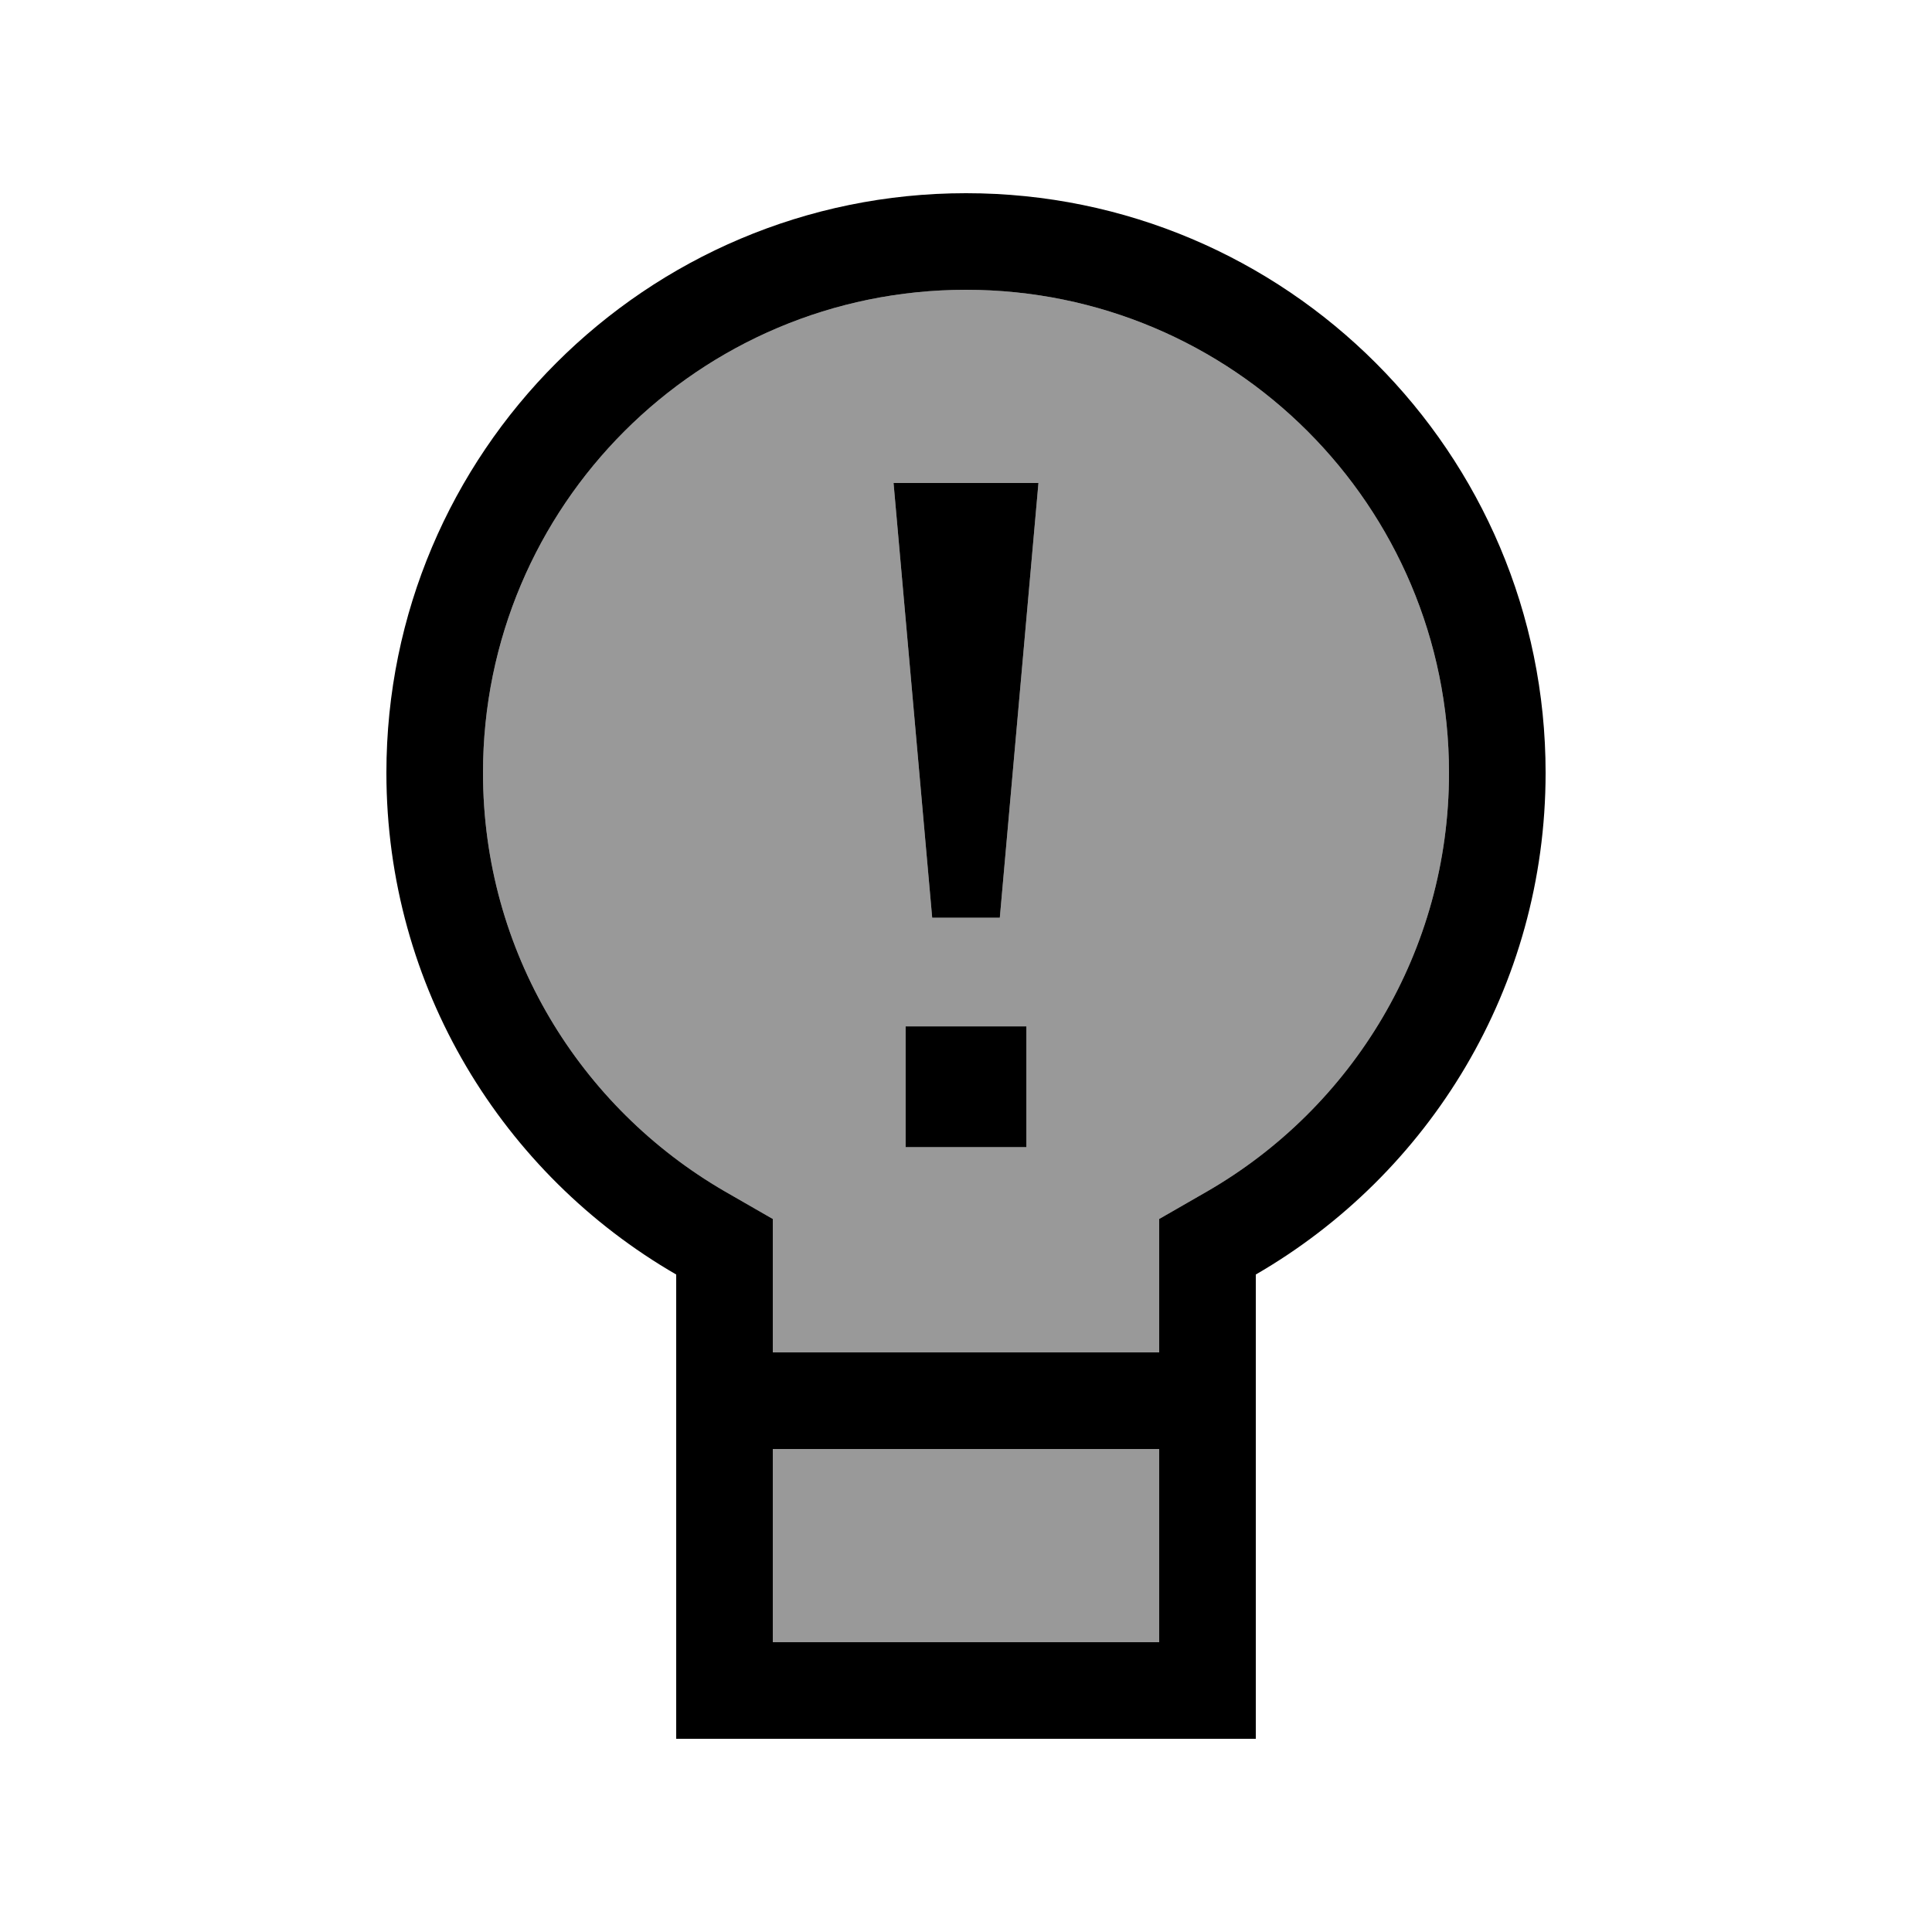<svg xmlns="http://www.w3.org/2000/svg" viewBox="0 0 640 640"><!--! Font Awesome Pro 7.1.0 by @fontawesome - https://fontawesome.com License - https://fontawesome.com/license (Commercial License) Copyright 2025 Fonticons, Inc. --><path opacity=".4" fill="currentColor" d="M160 256C160 315.2 192.1 366.8 240 394.6L256 403.8L256 448L384 448L384 403.8L400 394.6C447.9 366.9 480 315.2 480 256C480 167.6 408.4 96 320 96C231.6 96 160 167.6 160 256zM256 480L256 544L384 544L384 480L256 480zM296 160L344 160L331.2 304L308.8 304L296 160zM300 340L340 340L340 380L300 380L300 340z"/><path fill="currentColor" d="M320 64C426 64 512 150 512 256C512 327.1 473.4 389 416 422.2L416 576L224 576L224 422.2C166.6 389 128 327.1 128 256C128 150 214 64 320 64zM256 544L384 544L384 480L256 480L256 544zM320 96C231.6 96 160 167.6 160 256C160 315.2 192.1 366.8 240 394.6L256 403.8L256 448L384 448L384 403.8L400 394.6C447.9 366.9 480 315.2 480 256C480 167.6 408.4 96 320 96zM340 380L300 380L300 340L340 340L340 380zM331.2 304L308.8 304L296 160L344 160L331.2 304z"/></svg>